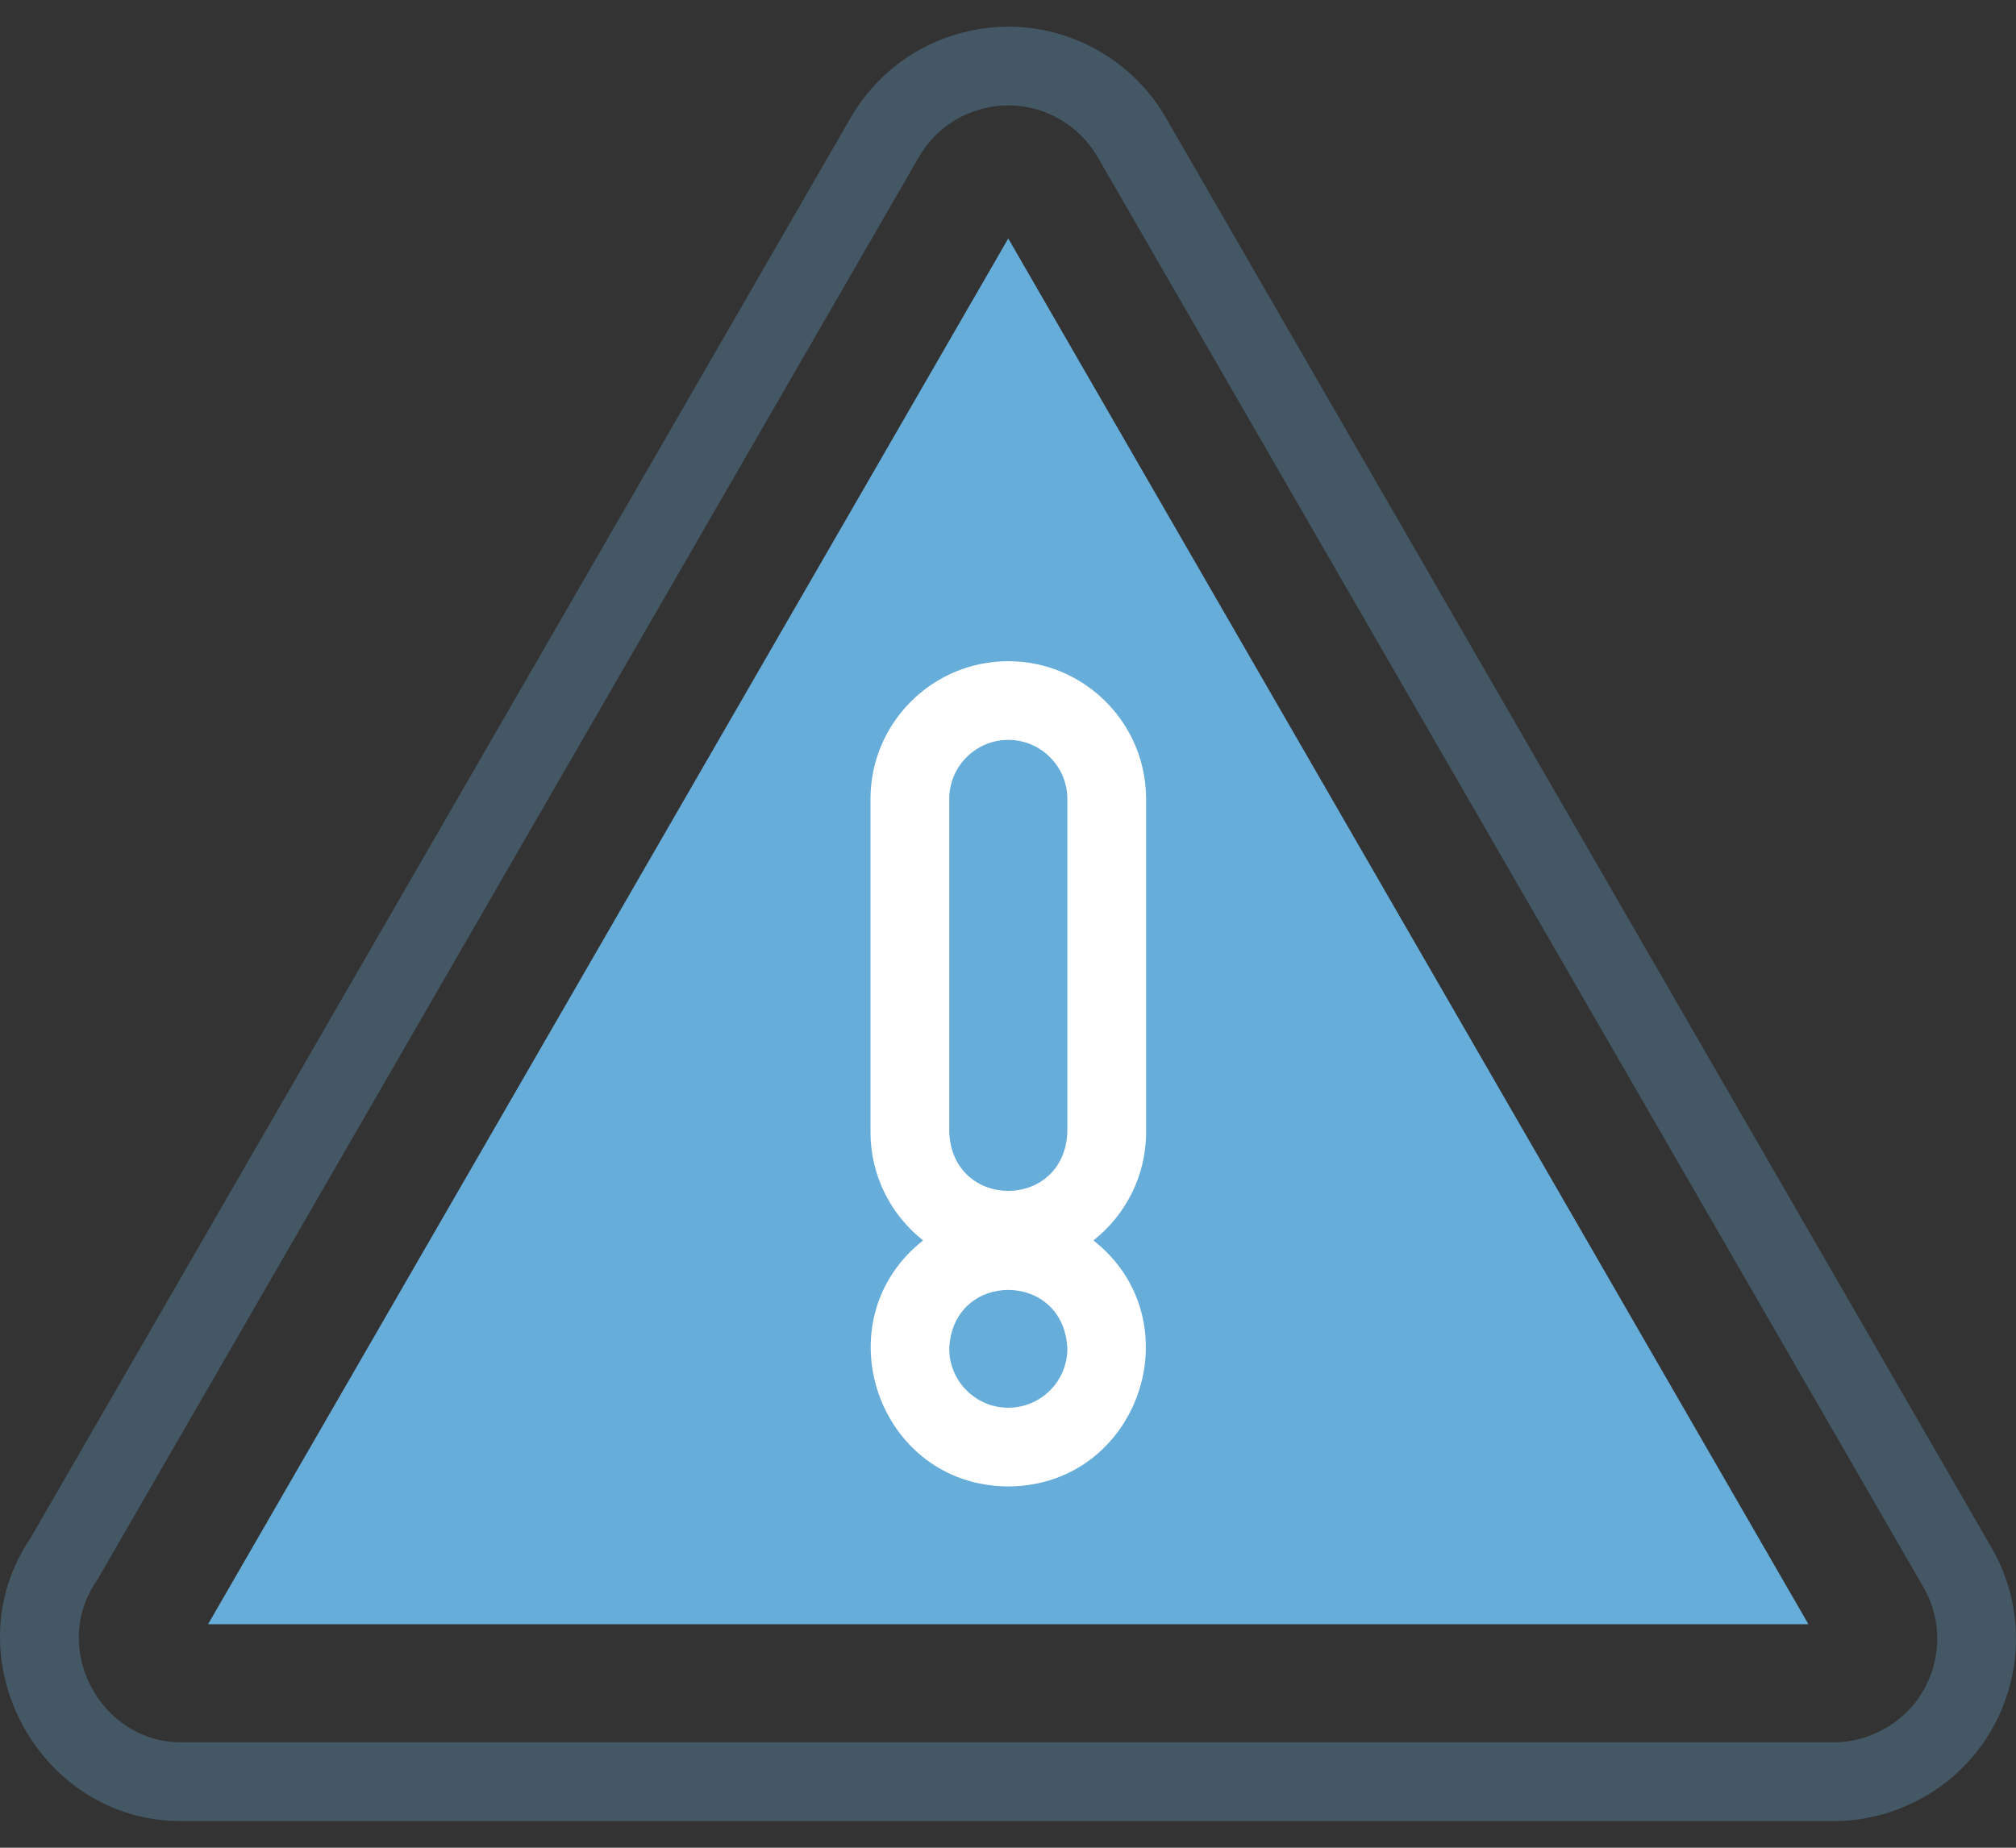 <?xml version="1.0" encoding="UTF-8"?> <svg xmlns="http://www.w3.org/2000/svg" width="48" height="44" viewBox="0 0 48 44" fill="none"><rect x="0" y="0" width="48" height="44" fill="#333333" stroke="none"/><path fill-rule="evenodd" clip-rule="evenodd" d="M24.006 5.679L4.954 38.678H43.058L24.006 5.679Z" fill="#66ADD9"></path><path d="M47.418 36.855L27.782 2.844C27.403 2.17 26.849 1.609 26.177 1.22C25.176 0.64 24.009 0.485 22.891 0.783C21.773 1.081 20.837 1.796 20.257 2.799L0.727 36.626C-1.192 39.456 0.921 43.395 4.343 43.365H43.672C44.422 43.365 45.172 43.161 45.84 42.774C47.907 41.577 48.614 38.921 47.418 36.855ZM44.9 41.151C44.517 41.373 44.093 41.49 43.671 41.49H4.343C2.39 41.507 1.193 39.252 2.299 37.647C2.312 37.628 2.324 37.609 2.335 37.59L21.88 3.737C22.209 3.169 22.739 2.763 23.373 2.594C24.003 2.426 24.669 2.512 25.238 2.842C25.619 3.064 25.934 3.383 26.149 3.765C26.151 3.769 26.153 3.772 26.155 3.776L45.795 37.794C46.474 38.966 46.072 40.472 44.9 41.151Z" fill="#445765"></path><path d="M24.007 15.745C22.197 15.745 20.726 17.216 20.726 19.026V26.96C20.726 28.004 21.216 28.936 21.979 29.538C19.559 31.444 20.886 35.38 24.007 35.397C27.127 35.38 28.455 31.443 26.034 29.538C26.797 28.936 27.288 28.004 27.288 26.96V19.026C27.288 17.216 25.816 15.745 24.007 15.745ZM22.601 19.026C22.601 18.25 23.231 17.619 24.007 17.619H24.007C24.782 17.619 25.413 18.25 25.413 19.026V26.96C25.335 28.826 22.677 28.824 22.601 26.96V19.026ZM24.007 33.522C23.231 33.522 22.601 32.891 22.601 32.116C22.678 30.25 25.336 30.251 25.413 32.116C25.413 32.891 24.782 33.522 24.007 33.522Z" fill="white"></path></svg> 
